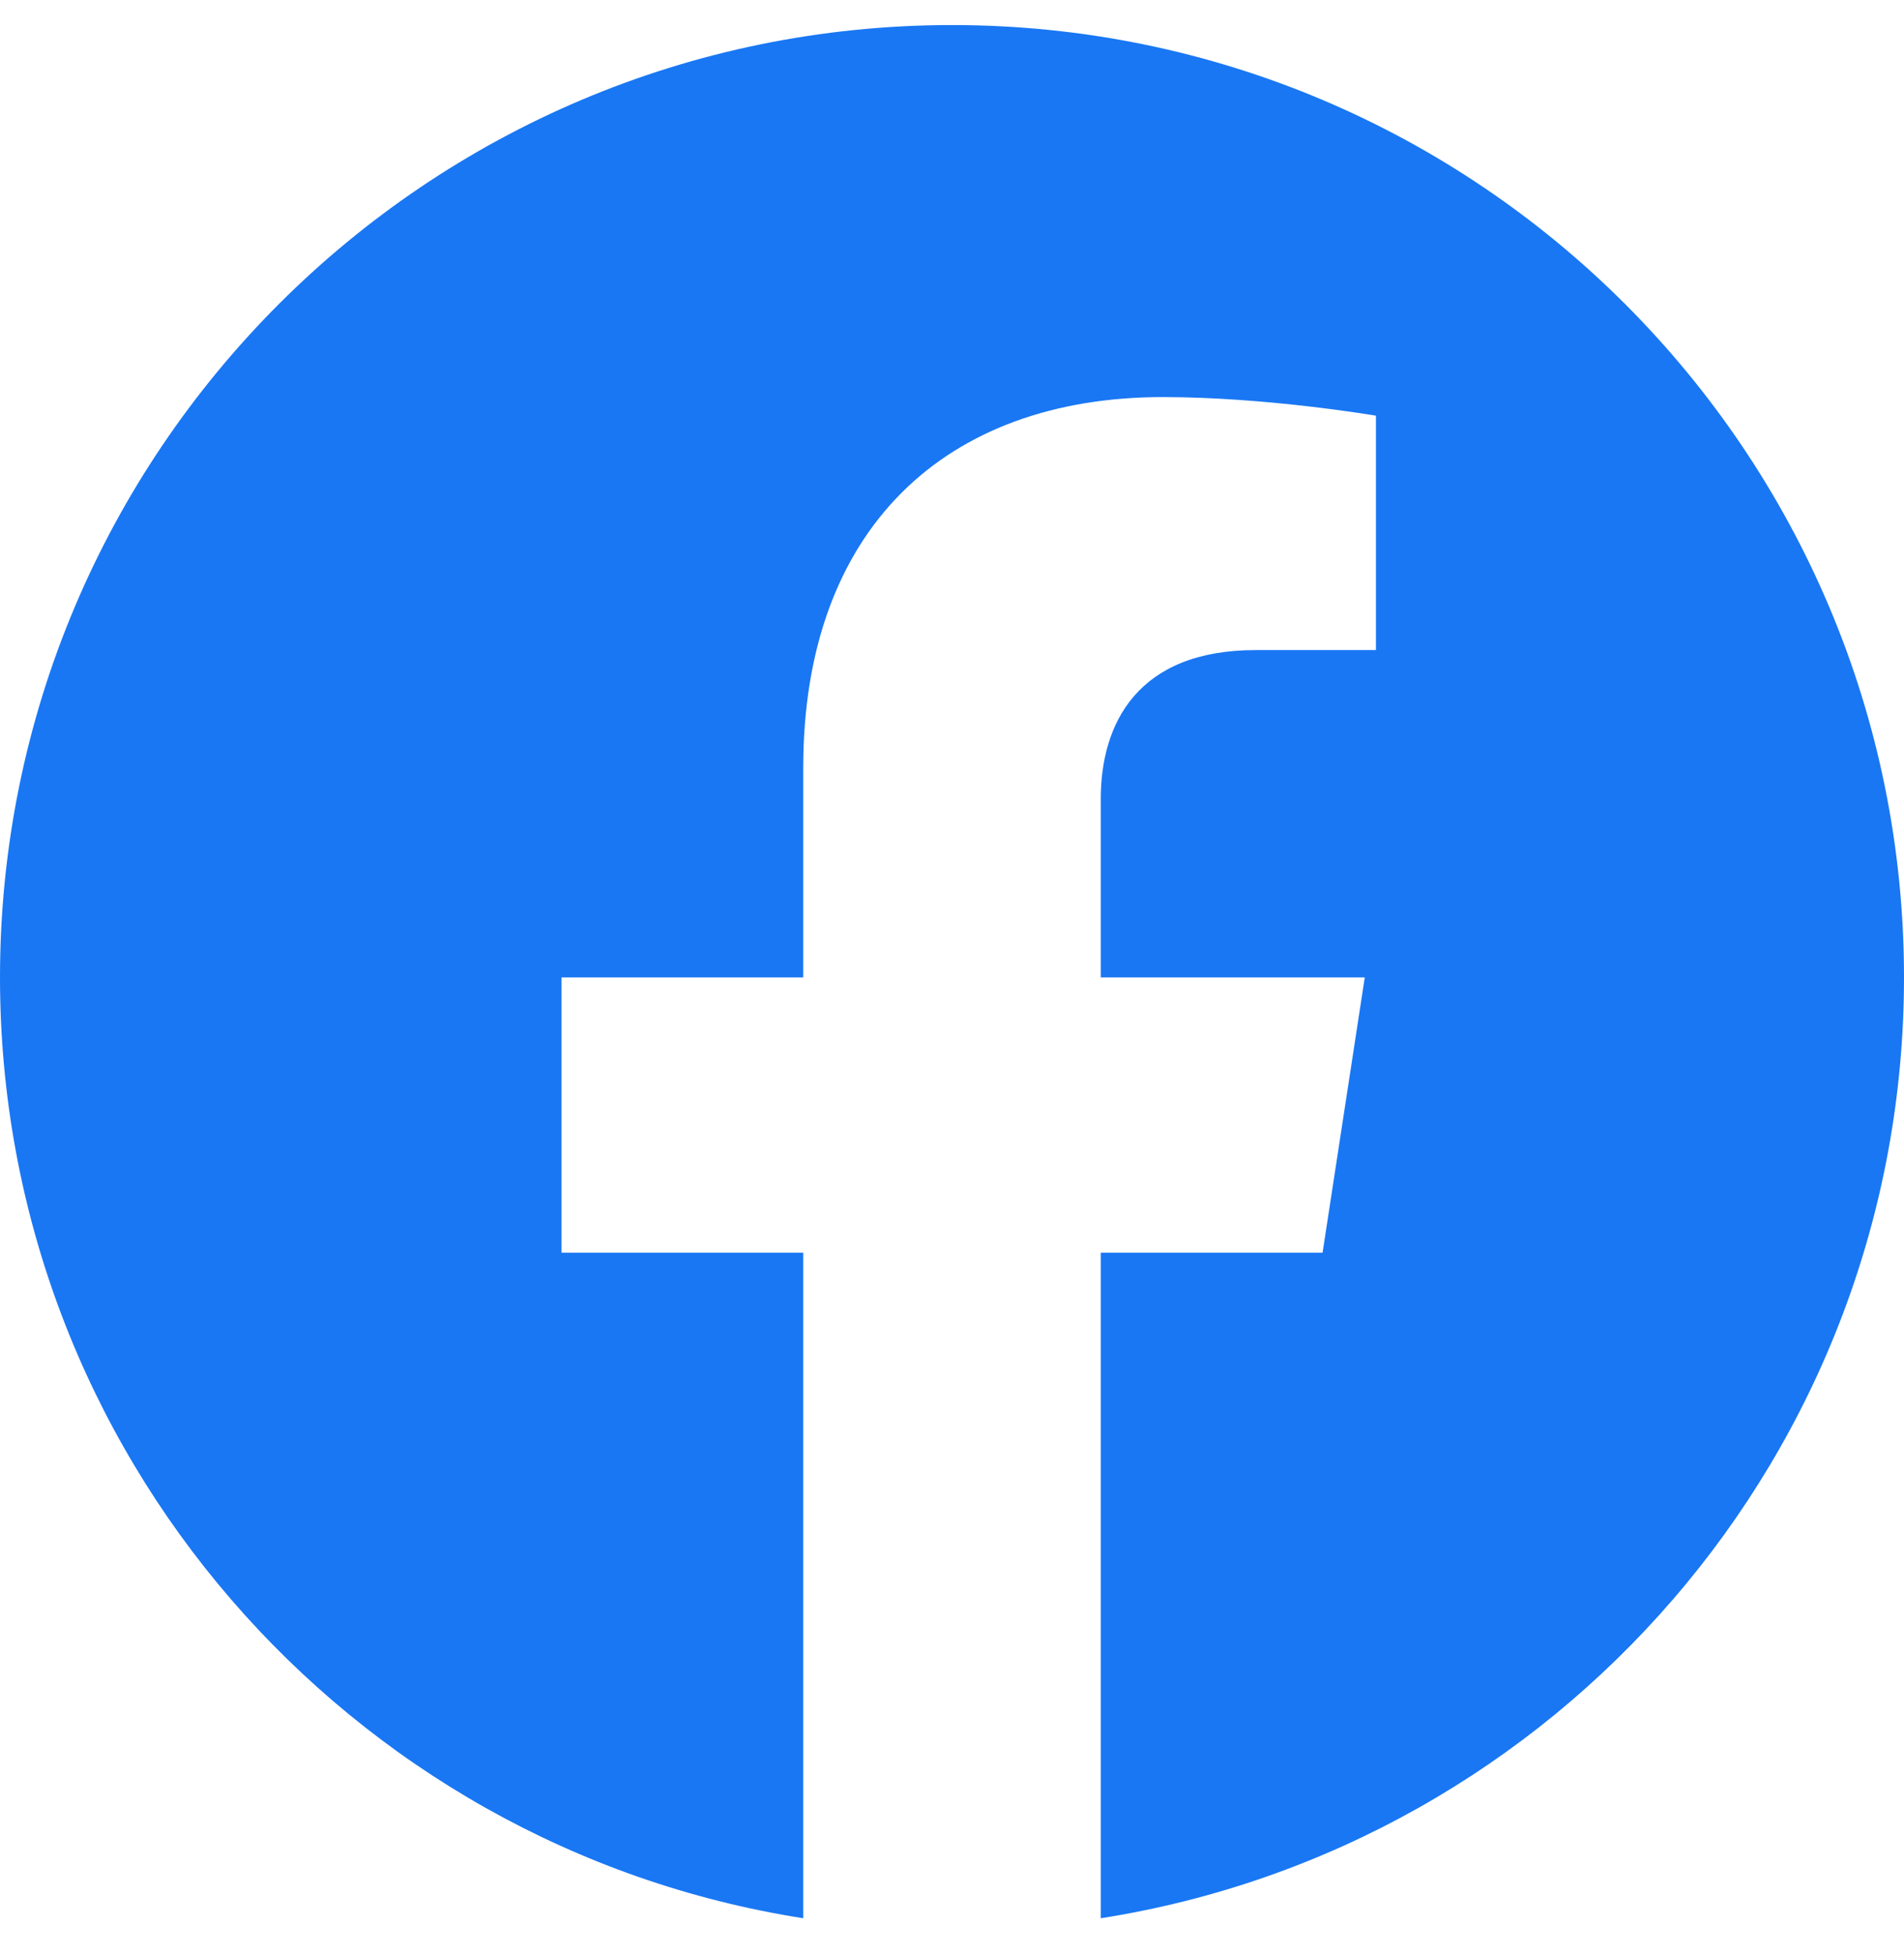 <svg width="38" height="39" viewBox="0 0 38 39" fill="none" xmlns="http://www.w3.org/2000/svg">
<path d="M38 19.5C38 9.009 29.491 0.5 19 0.5C8.509 0.5 0 9.009 0 19.5C0 28.981 6.947 36.845 16.031 38.27V24.992H11.207V19.5H16.031V15.314C16.031 10.553 18.87 7.922 23.208 7.922C25.286 7.922 27.461 8.293 27.461 8.293V12.969H25.064C22.703 12.969 21.969 14.435 21.969 15.938V19.5H27.238L26.396 24.992H21.969V38.27C31.053 36.845 38 28.985 38 19.5Z" fill="#1977F3"/>
</svg>
